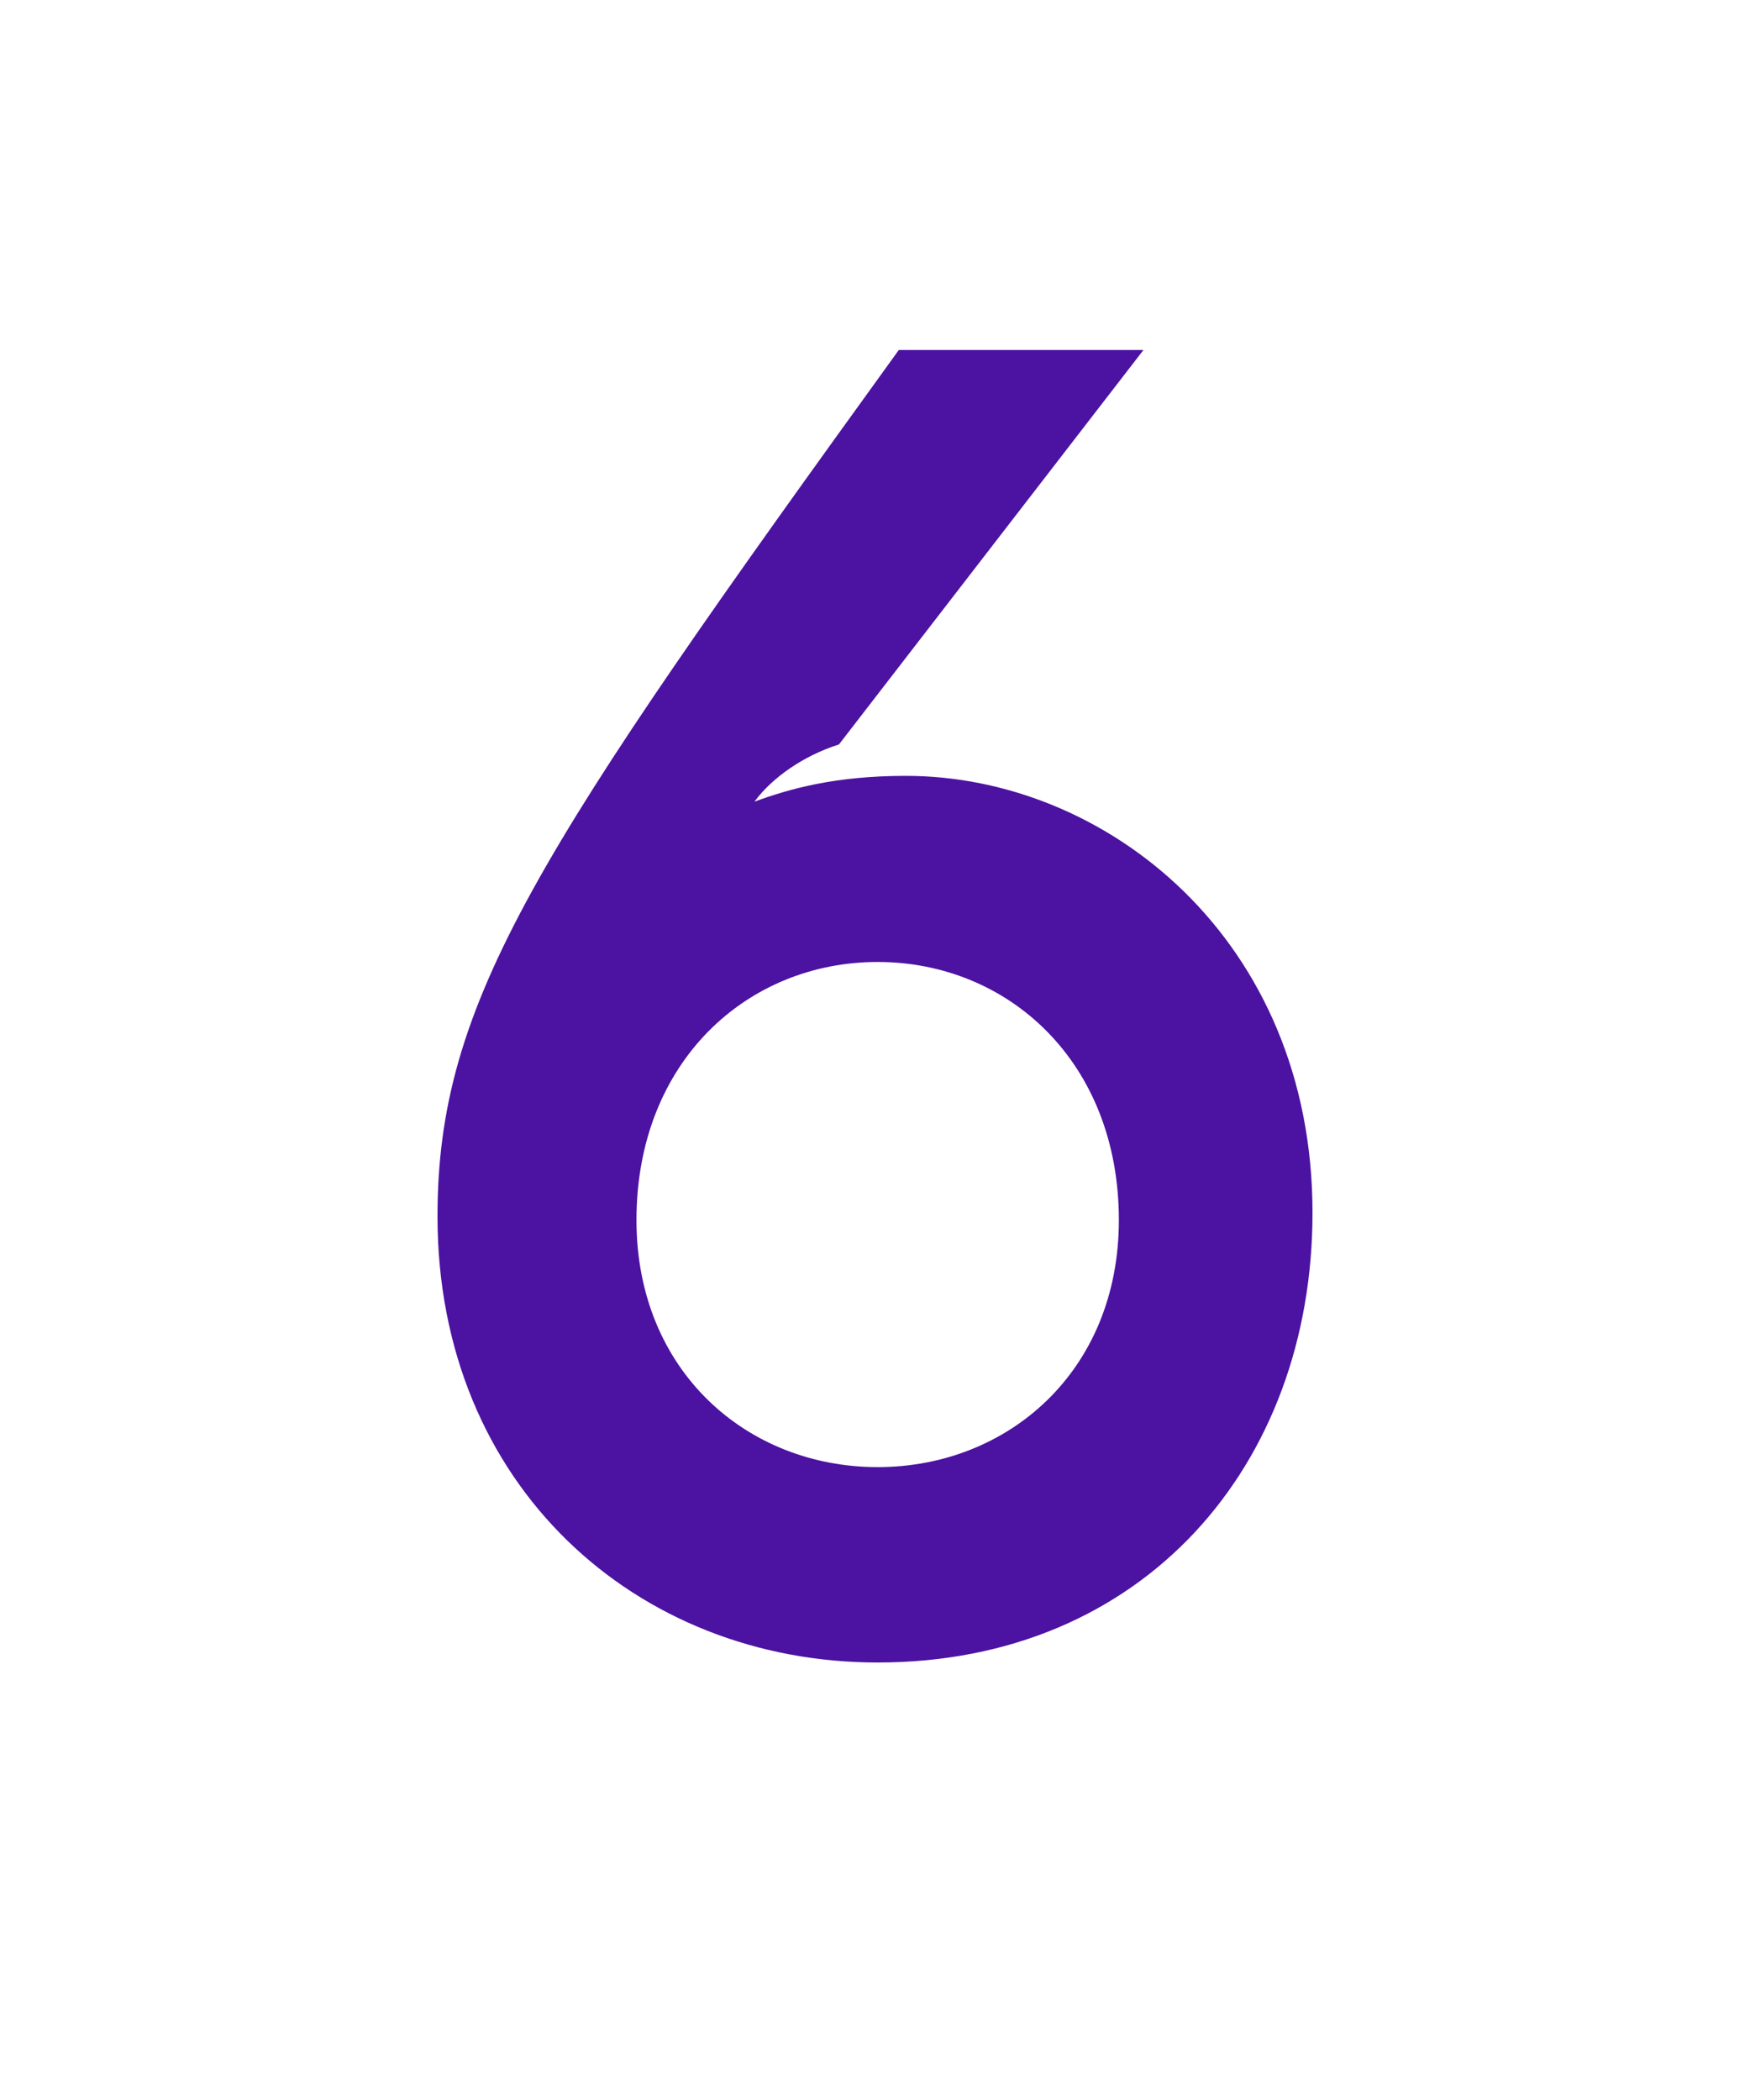 <?xml version="1.0" encoding="UTF-8"?>
<svg width="20px" height="24px" viewBox="0 0 20 24" version="1.1" xmlns="http://www.w3.org/2000/svg" xmlns:xlink="http://www.w3.org/1999/xlink">
    <title>Artboard</title>
    <g id="Artboard" stroke="none" stroke-width="1" fill="none" fill-rule="evenodd">
        <g id="6" transform="translate(5, 4)" fill="#4C12A1" fill-rule="nonzero">
            <path d="M5.03,15 C8.068,15 10,12.746 10,9.86 C10,6.742 7.646,4.867 5.352,4.867 C4.547,4.867 4.024,5.014 3.622,5.162 C3.823,4.888 4.185,4.635 4.588,4.508 L8.068,0 L5.272,0 C1.147,5.709 0,7.437 0,9.902 C0,12.978 2.274,15 5.03,15 Z M5.03,12.767 C3.541,12.767 2.274,11.671 2.274,9.944 C2.274,8.132 3.541,6.994 5.03,6.994 C6.519,6.994 7.787,8.132 7.787,9.944 C7.787,11.671 6.519,12.767 5.03,12.767 Z" id="Shape"></path>
        </g>
    </g>
</svg>